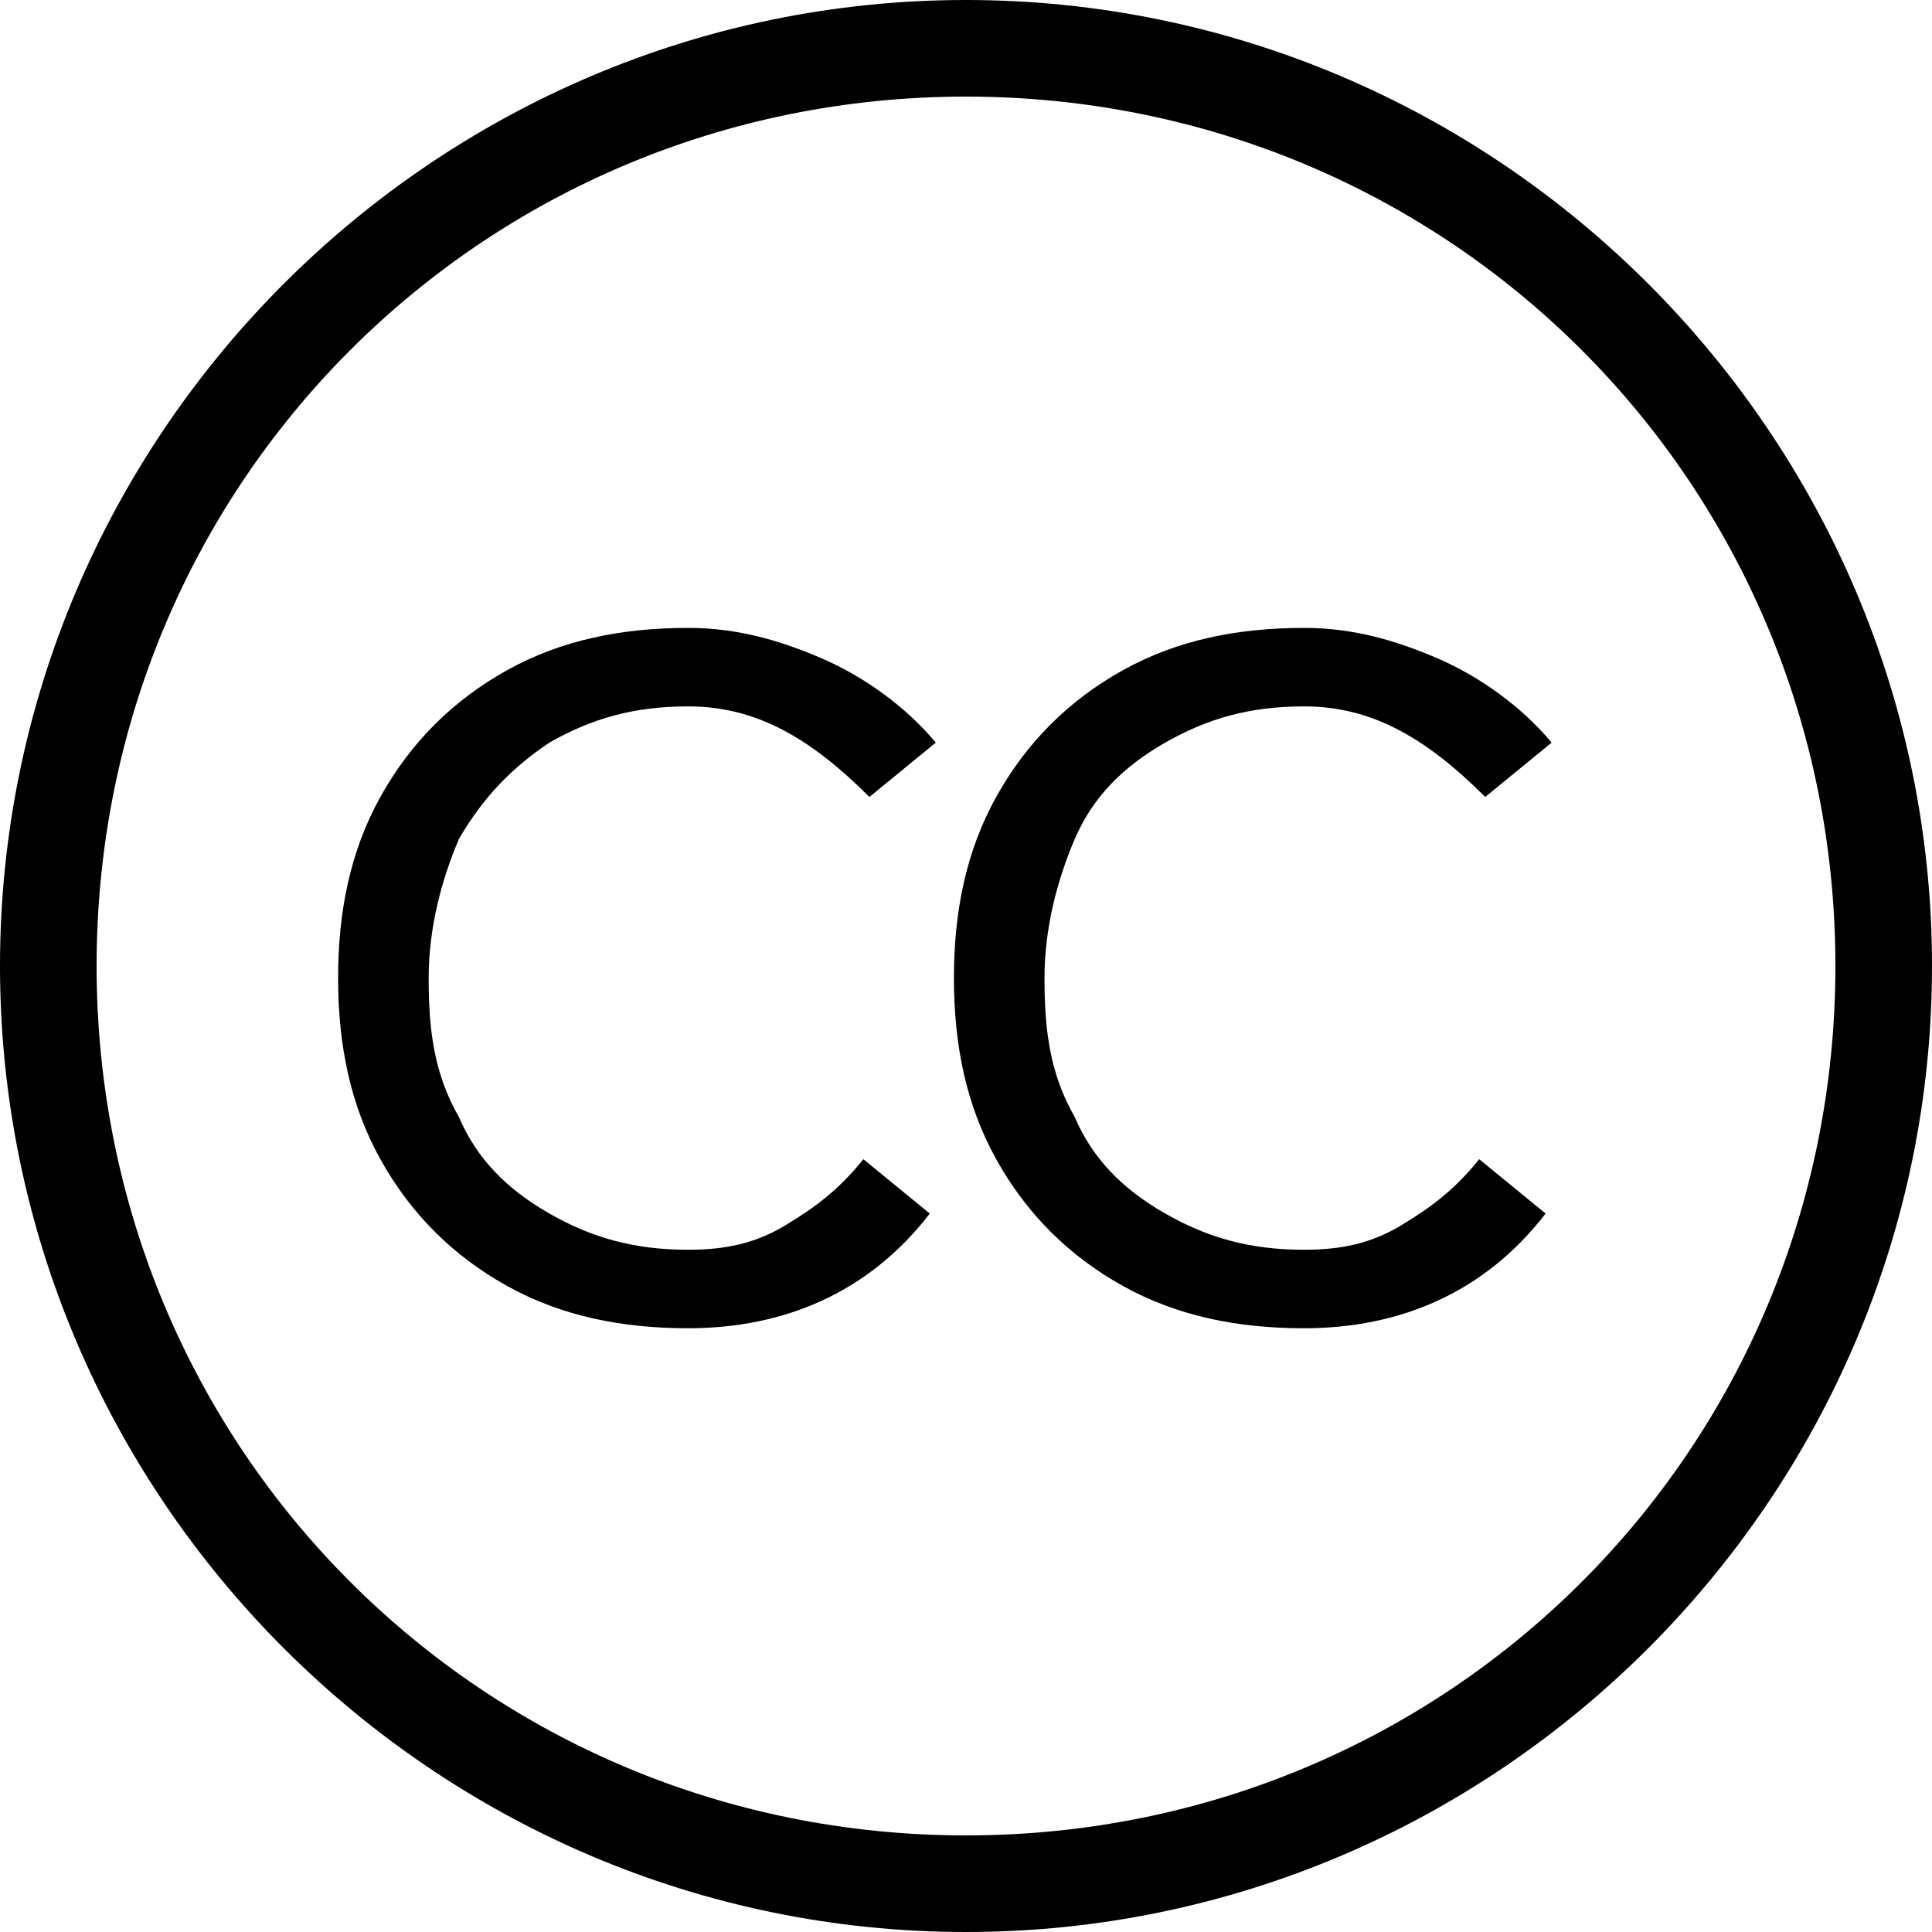 <?xml version="1.0" encoding="utf-8"?>
<!-- Generator: Adobe Illustrator 23.0.1, SVG Export Plug-In . SVG Version: 6.00 Build 0)  -->
<svg version="1.1" id="Layer_1" xmlns="http://www.w3.org/2000/svg" xmlns:xlink="http://www.w3.org/1999/xlink" x="0px" y="0px"
	 viewBox="0 0 32 32" style="enable-background:new 0 0 32 32;" xml:space="preserve">
<g>
	<path d="M9.1,12.3c0.7-0.4,1.4-0.6,2.3-0.6c1.1,0,2,0.5,3,1.5l1.1-0.9c-0.5-0.6-1.2-1.1-1.9-1.4c-0.7-0.3-1.4-0.5-2.2-0.5
		c-1.1,0-2.1,0.2-3,0.7c-0.9,0.5-1.6,1.2-2.1,2.1c-0.5,0.9-0.7,1.9-0.7,3c0,1.1,0.2,2.1,0.7,3c0.5,0.9,1.2,1.6,2.1,2.1
		c0.9,0.5,1.9,0.7,3,0.7c1.6,0,3-0.6,4-1.9l-1.1-0.9c-0.4,0.5-0.8,0.8-1.3,1.1c-0.5,0.3-1,0.4-1.6,0.4c-0.9,0-1.6-0.2-2.3-0.6
		c-0.7-0.4-1.2-0.9-1.5-1.6c-0.4-0.7-0.5-1.4-0.5-2.3c0-0.8,0.2-1.6,0.5-2.3C8,13.2,8.5,12.7,9.1,12.3z"/>
	<path d="M19.3,12.3c0.7-0.4,1.4-0.6,2.3-0.6c1.1,0,2,0.5,3,1.5l1.1-0.9c-0.5-0.6-1.2-1.1-1.9-1.4c-0.7-0.3-1.4-0.5-2.2-0.5
		c-1.1,0-2.1,0.2-3,0.7c-0.9,0.5-1.6,1.2-2.1,2.1c-0.5,0.9-0.7,1.9-0.7,3c0,1.1,0.2,2.1,0.7,3c0.5,0.9,1.2,1.6,2.1,2.1
		c0.9,0.5,1.9,0.7,3,0.7c1.6,0,3-0.6,4-1.9l-1.1-0.9c-0.4,0.5-0.8,0.8-1.3,1.1c-0.5,0.3-1,0.4-1.6,0.4c-0.9,0-1.6-0.2-2.3-0.6
		c-0.7-0.4-1.2-0.9-1.5-1.6c-0.4-0.7-0.5-1.4-0.5-2.3c0-0.8,0.2-1.6,0.5-2.3C18.1,13.2,18.6,12.7,19.3,12.3z"/>
	<path d="M16,0C7.2,0,0,7.2,0,16s7.2,16,16,16s16-7.2,16-16S24.8,0,16,0z M16,30.4C8,30.4,1.6,24,1.6,16S8,1.6,16,1.6
		S30.4,8,30.4,16S24,30.4,16,30.4z"/>
</g>
</svg>
